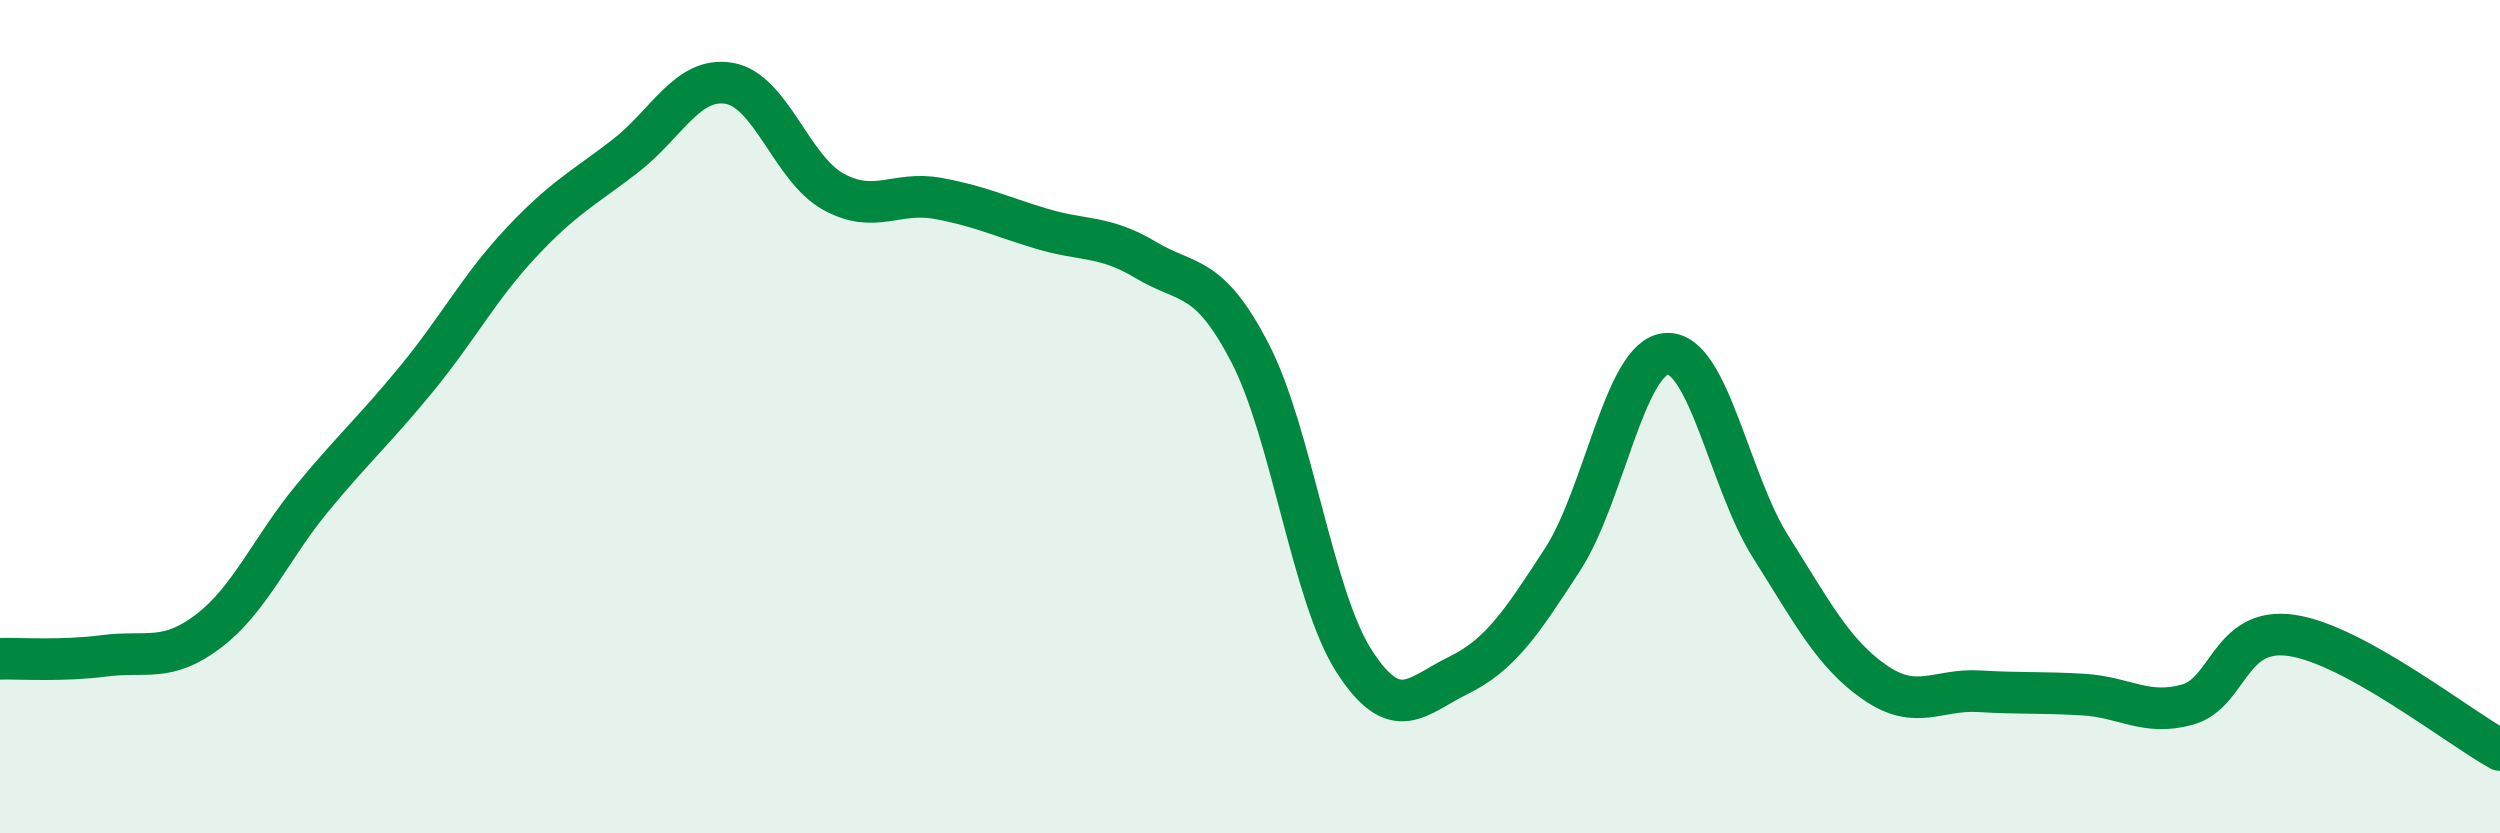 
    <svg width="60" height="20" viewBox="0 0 60 20" xmlns="http://www.w3.org/2000/svg">
      <path
        d="M 0,15.81 C 0.5,15.8 1.5,15.87 2.5,15.74 C 3.5,15.61 4,15.91 5,15.15 C 6,14.39 6.5,13.16 7.5,11.95 C 8.5,10.74 9,10.31 10,9.09 C 11,7.87 11.5,6.9 12.5,5.83 C 13.5,4.76 14,4.52 15,3.75 C 16,2.98 16.5,1.83 17.5,2 C 18.5,2.17 19,4.05 20,4.6 C 21,5.15 21.5,4.58 22.5,4.76 C 23.5,4.94 24,5.19 25,5.49 C 26,5.79 26.5,5.64 27.5,6.24 C 28.5,6.84 29,6.54 30,8.47 C 31,10.4 31.5,14.32 32.5,15.87 C 33.5,17.42 34,16.7 35,16.21 C 36,15.72 36.5,14.97 37.5,13.43 C 38.5,11.89 39,8.55 40,8.49 C 41,8.43 41.5,11.55 42.5,13.13 C 43.5,14.71 44,15.69 45,16.38 C 46,17.07 46.5,16.53 47.5,16.59 C 48.5,16.65 49,16.61 50,16.67 C 51,16.73 51.5,17.19 52.5,16.91 C 53.5,16.63 53.5,15.03 55,15.25 C 56.5,15.47 59,17.45 60,18L60 20L0 20Z"
        fill="#008740"
        opacity="0.1"
        stroke-linecap="round"
        stroke-linejoin="round"
      />
      <path
        d="M 0,15.81 C 0.5,15.8 1.5,15.87 2.5,15.74 C 3.5,15.61 4,15.91 5,15.15 C 6,14.39 6.5,13.16 7.5,11.95 C 8.5,10.74 9,10.31 10,9.09 C 11,7.87 11.5,6.9 12.5,5.83 C 13.5,4.76 14,4.52 15,3.75 C 16,2.98 16.5,1.83 17.5,2 C 18.5,2.17 19,4.05 20,4.6 C 21,5.15 21.5,4.58 22.5,4.76 C 23.5,4.94 24,5.19 25,5.49 C 26,5.79 26.5,5.64 27.5,6.24 C 28.5,6.84 29,6.54 30,8.47 C 31,10.4 31.5,14.32 32.5,15.87 C 33.5,17.42 34,16.7 35,16.21 C 36,15.72 36.5,14.97 37.5,13.43 C 38.5,11.89 39,8.55 40,8.49 C 41,8.43 41.5,11.55 42.5,13.13 C 43.5,14.71 44,15.69 45,16.38 C 46,17.07 46.5,16.53 47.5,16.59 C 48.5,16.65 49,16.61 50,16.67 C 51,16.73 51.5,17.19 52.5,16.91 C 53.5,16.63 53.5,15.03 55,15.25 C 56.5,15.47 59,17.45 60,18"
        stroke="#008740"
        stroke-width="1"
        fill="none"
        stroke-linecap="round"
        stroke-linejoin="round"
      />
    </svg>
  